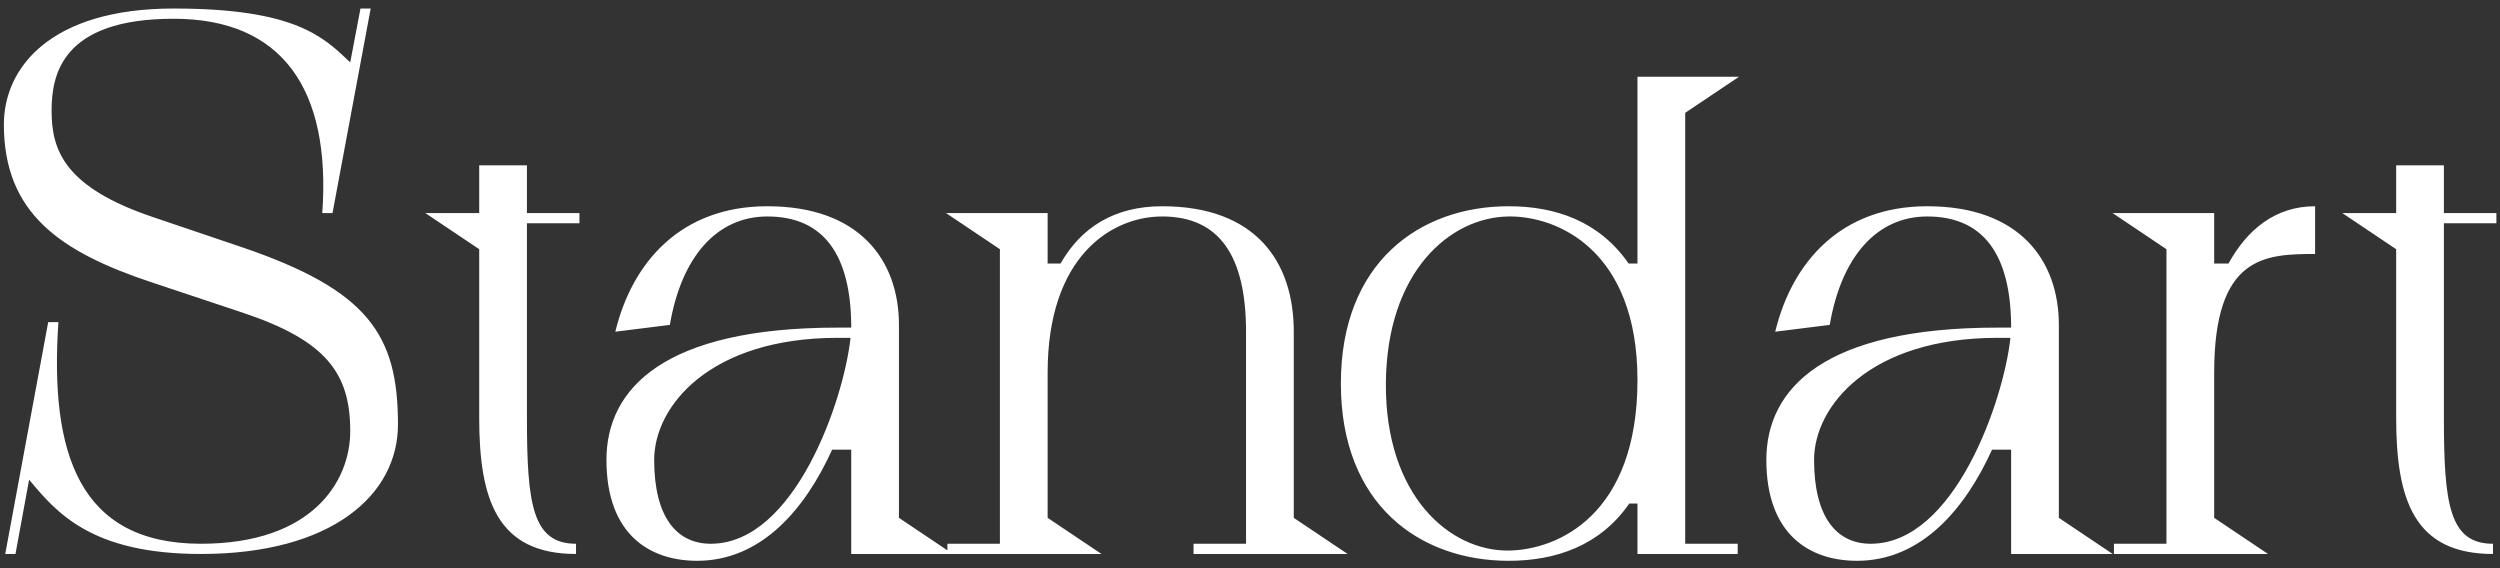 <?xml version="1.0" encoding="UTF-8"?> <svg xmlns="http://www.w3.org/2000/svg" width="176" height="40" viewBox="0 0 176 40" fill="none"><rect x="0" y="0" width="176" height="40" fill="#333333" stroke="none"/><path d="M17.024 17.4C25.904 20.424 28.017 23.544 28.017 29.88C28.017 34.872 23.312 39 14.145 39C6.417 39 3.969 36.072 2.049 33.768L1.089 39H0.368L3.393 22.68H4.112C3.489 31.896 5.553 38.28 14.145 38.28C22.017 38.28 24.657 33.864 24.657 30.36C24.657 26.28 22.977 23.976 17.073 22.008L10.736 19.896C4.208 17.736 0.273 15 0.273 8.76C0.273 4.776 3.537 0.6 12.225 0.6C20.817 0.6 22.785 2.616 24.657 4.392L25.377 0.6H26.096L23.409 15H22.689C23.312 6.264 19.857 1.32 12.225 1.32C4.353 1.32 3.632 5.256 3.632 7.8C3.632 10.536 4.497 13.176 10.784 15.288L17.024 17.4ZM40.792 15.72H37.096V29.4C37.096 35.496 37.48 38.28 40.552 38.28V39C34.984 39 33.736 35.16 33.736 29.4V17.544L29.944 15H33.736V11.64H37.096V15H40.792V15.72ZM63.286 36.456L67.078 39H59.926V31.656H58.582C56.71 35.784 53.638 39.48 49.078 39.48C45.766 39.48 42.694 37.656 42.694 32.376C42.694 27.336 46.774 23.064 58.966 23.064H59.926V22.872C59.878 18.024 58.054 15.24 54.022 15.24C50.47 15.24 47.974 18.072 47.158 22.872L43.318 23.352C44.518 18.408 47.974 14.52 54.022 14.52C60.55 14.52 63.286 18.36 63.286 22.872V36.456ZM50.038 38.28C55.942 38.28 59.398 28.2 59.878 23.784H58.966C49.99 23.784 46.054 28.584 46.054 32.376C46.054 36.408 47.638 38.28 50.038 38.28ZM91.081 36.456L94.873 39H84.025V38.28H87.721V23.352C87.721 18.024 85.849 15.24 81.817 15.24C78.265 15.24 73.753 18.024 73.753 26.232V36.456L77.545 39H66.697V38.28H70.393V17.544L66.601 15H73.753V18.552H74.665C76.105 16.008 78.457 14.52 81.817 14.52C88.345 14.52 91.081 18.36 91.081 23.352V36.456ZM118.638 38.28H122.334V39H115.278V35.448H114.702C112.638 38.424 109.518 39.48 106.206 39.48C99.966 39.48 94.397 35.544 94.397 27C94.397 18.456 99.966 14.52 106.206 14.52C109.518 14.52 112.59 15.576 114.654 18.552H115.278V5.4H122.43L118.638 7.944V38.28ZM106.206 38.76C109.71 38.712 115.278 36.216 115.278 26.76C115.278 17.592 109.614 15.192 106.206 15.24C102.078 15.288 97.614 19.128 97.566 27C97.517 34.92 102.078 38.808 106.206 38.76ZM144.943 36.456L148.735 39H141.583V31.656H140.239C138.367 35.784 135.295 39.48 130.735 39.48C127.423 39.48 124.351 37.656 124.351 32.376C124.351 27.336 128.431 23.064 140.623 23.064H141.583V22.872C141.535 18.024 139.711 15.24 135.679 15.24C132.127 15.24 129.631 18.072 128.815 22.872L124.975 23.352C126.175 18.408 129.631 14.52 135.679 14.52C142.207 14.52 144.943 18.36 144.943 22.872V36.456ZM131.695 38.28C137.599 38.28 141.055 28.2 141.535 23.784H140.623C131.647 23.784 127.711 28.584 127.711 32.376C127.711 36.408 129.295 38.28 131.695 38.28ZM155.878 26.232V36.456L159.67 39H148.822V38.28H152.518V17.544L148.726 15H155.878V18.552H156.886C158.182 16.2 160.15 14.52 162.982 14.52V17.88C159.43 17.88 155.878 18.024 155.878 26.232ZM175.746 15.72H172.05V29.4C172.05 35.496 172.434 38.28 175.506 38.28V39C169.938 39 168.69 35.16 168.69 29.4V17.544L164.898 15H168.69V11.64H172.05V15H175.746V15.72Z" fill="white"></path></svg> 